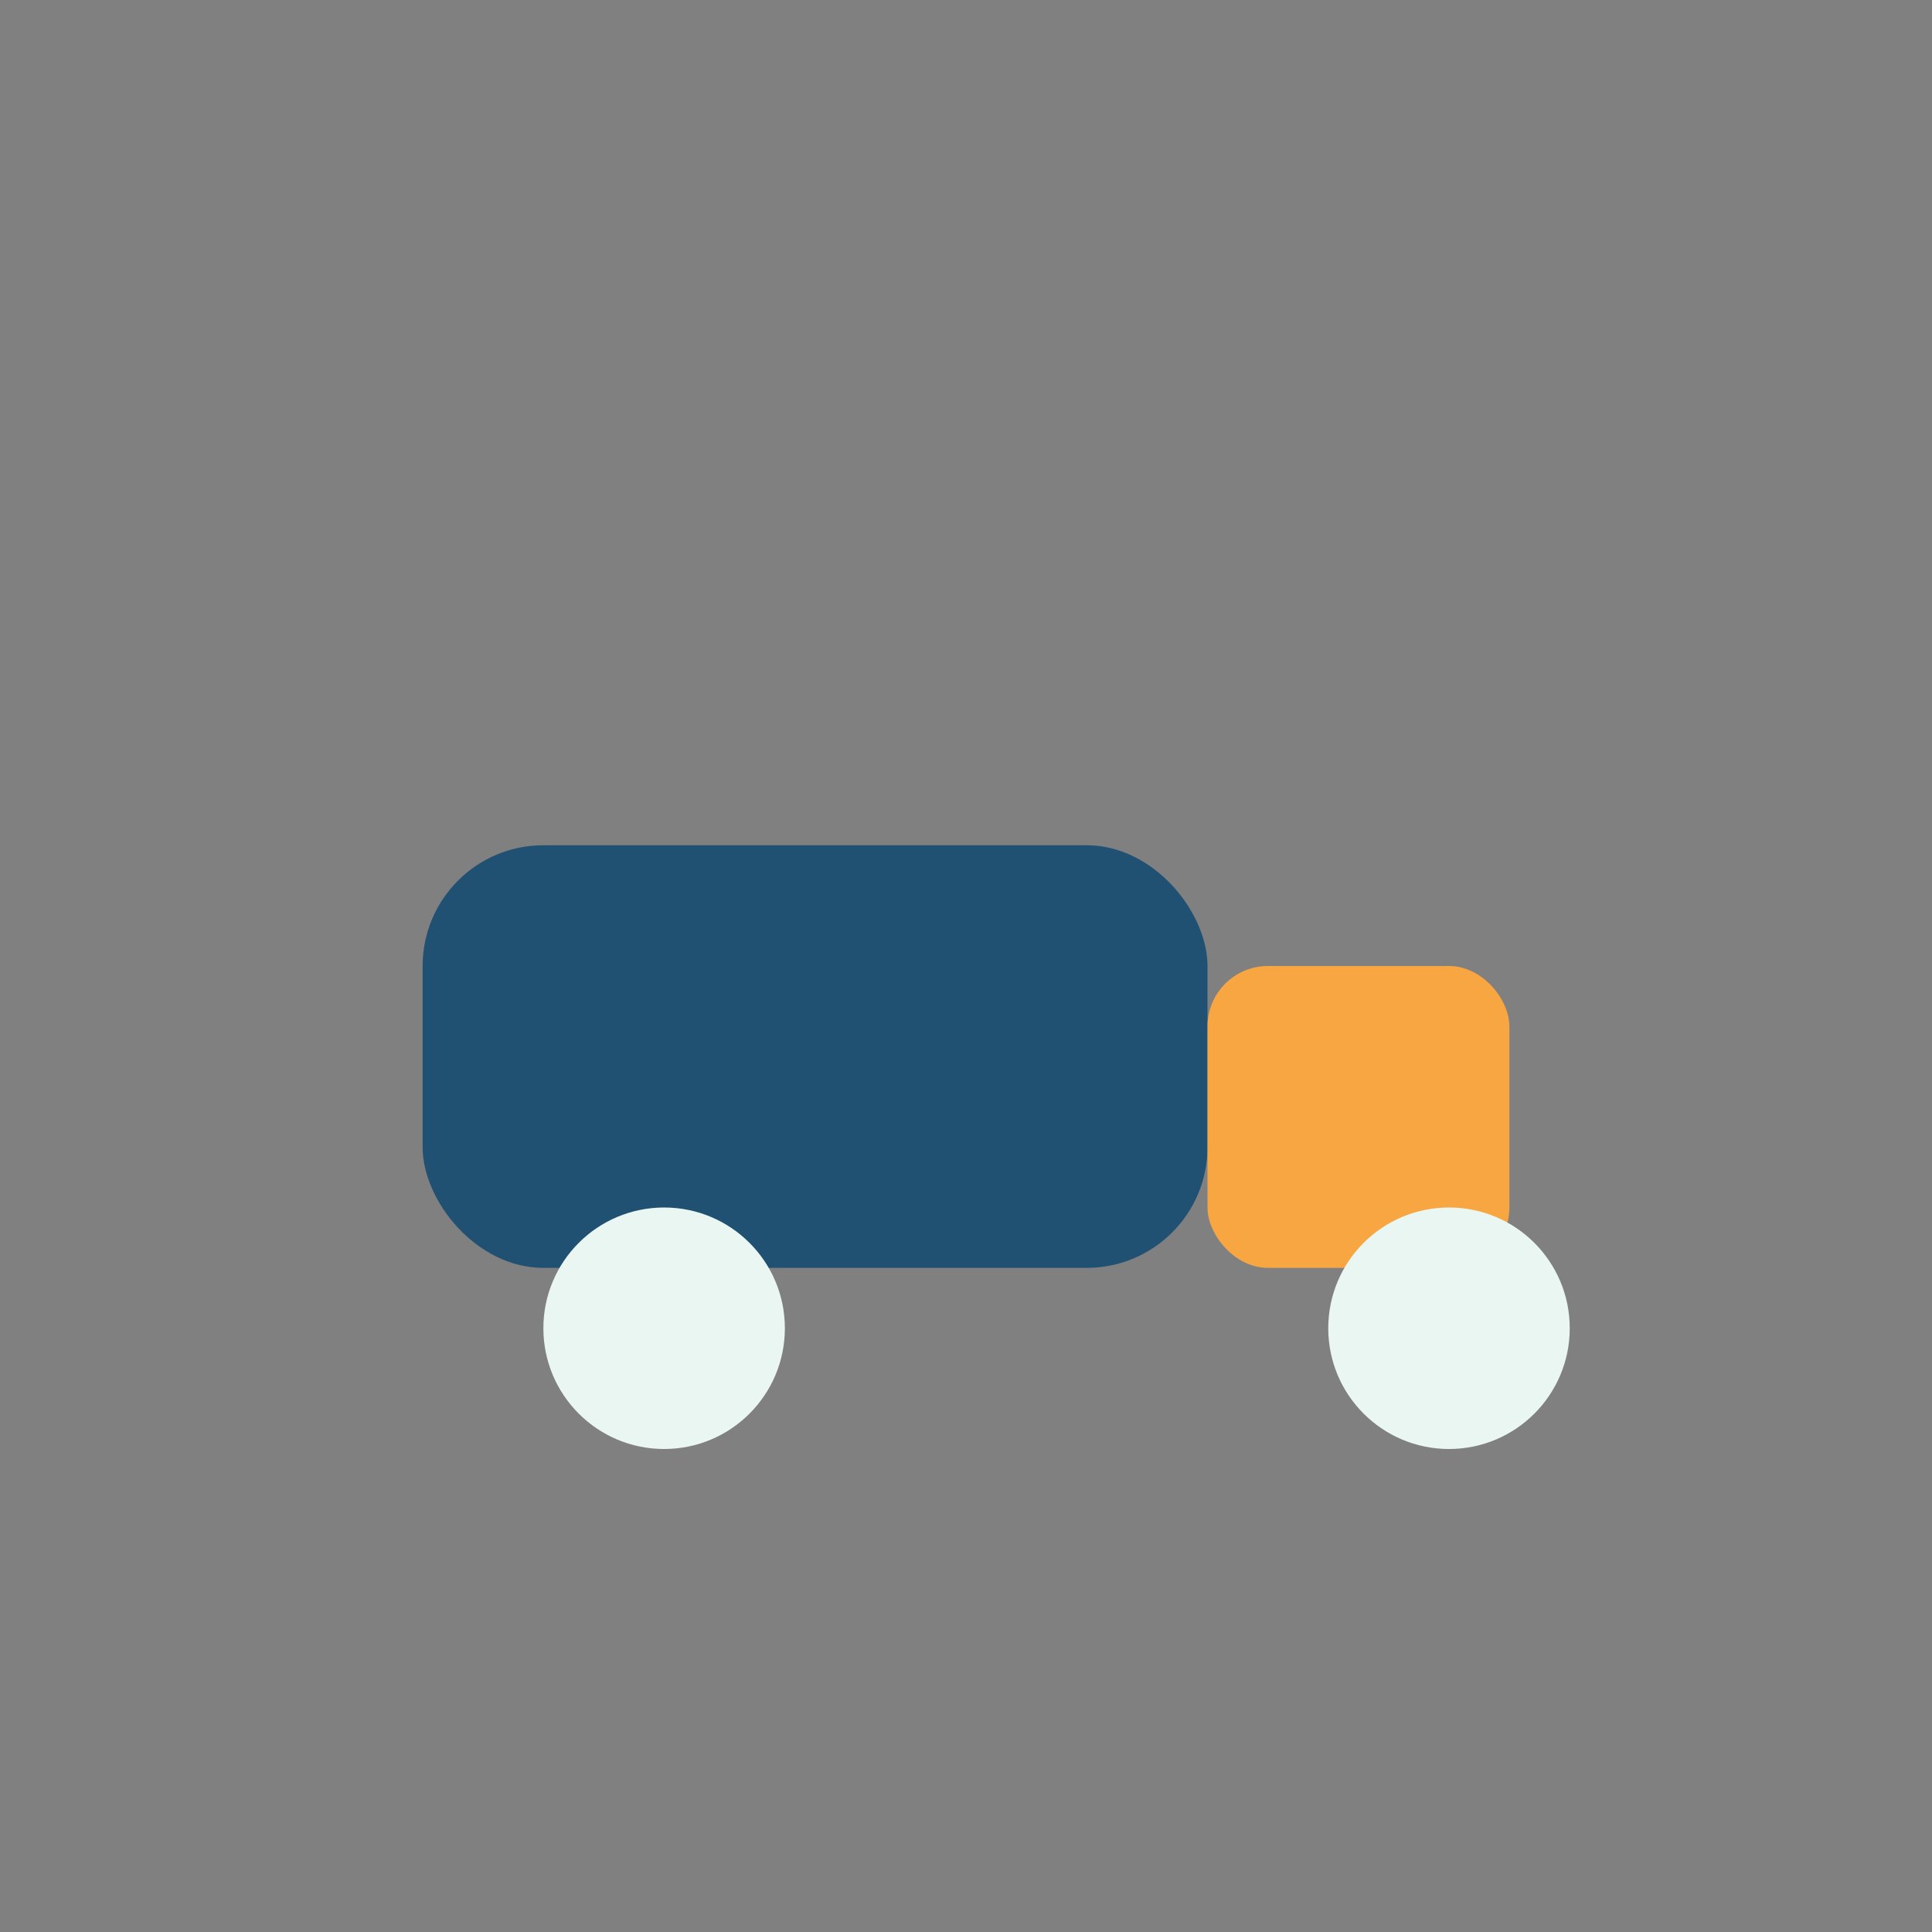 <?xml version="1.0" encoding="UTF-8"?>
<svg xmlns="http://www.w3.org/2000/svg" width="32" height="32" viewBox="0 0 32 32"><rect x="0" y="0" width="32" height="32" fill="#808080" stroke="none"/><rect x="7" y="14" width="13" height="7" rx="2" fill="#205173"/><rect x="20" y="16" width="5" height="5" rx="1" fill="#F7A642"/><circle cx="11" cy="22" r="2" fill="#E9F6F1"/><circle cx="24" cy="22" r="2" fill="#E9F6F1"/></svg>